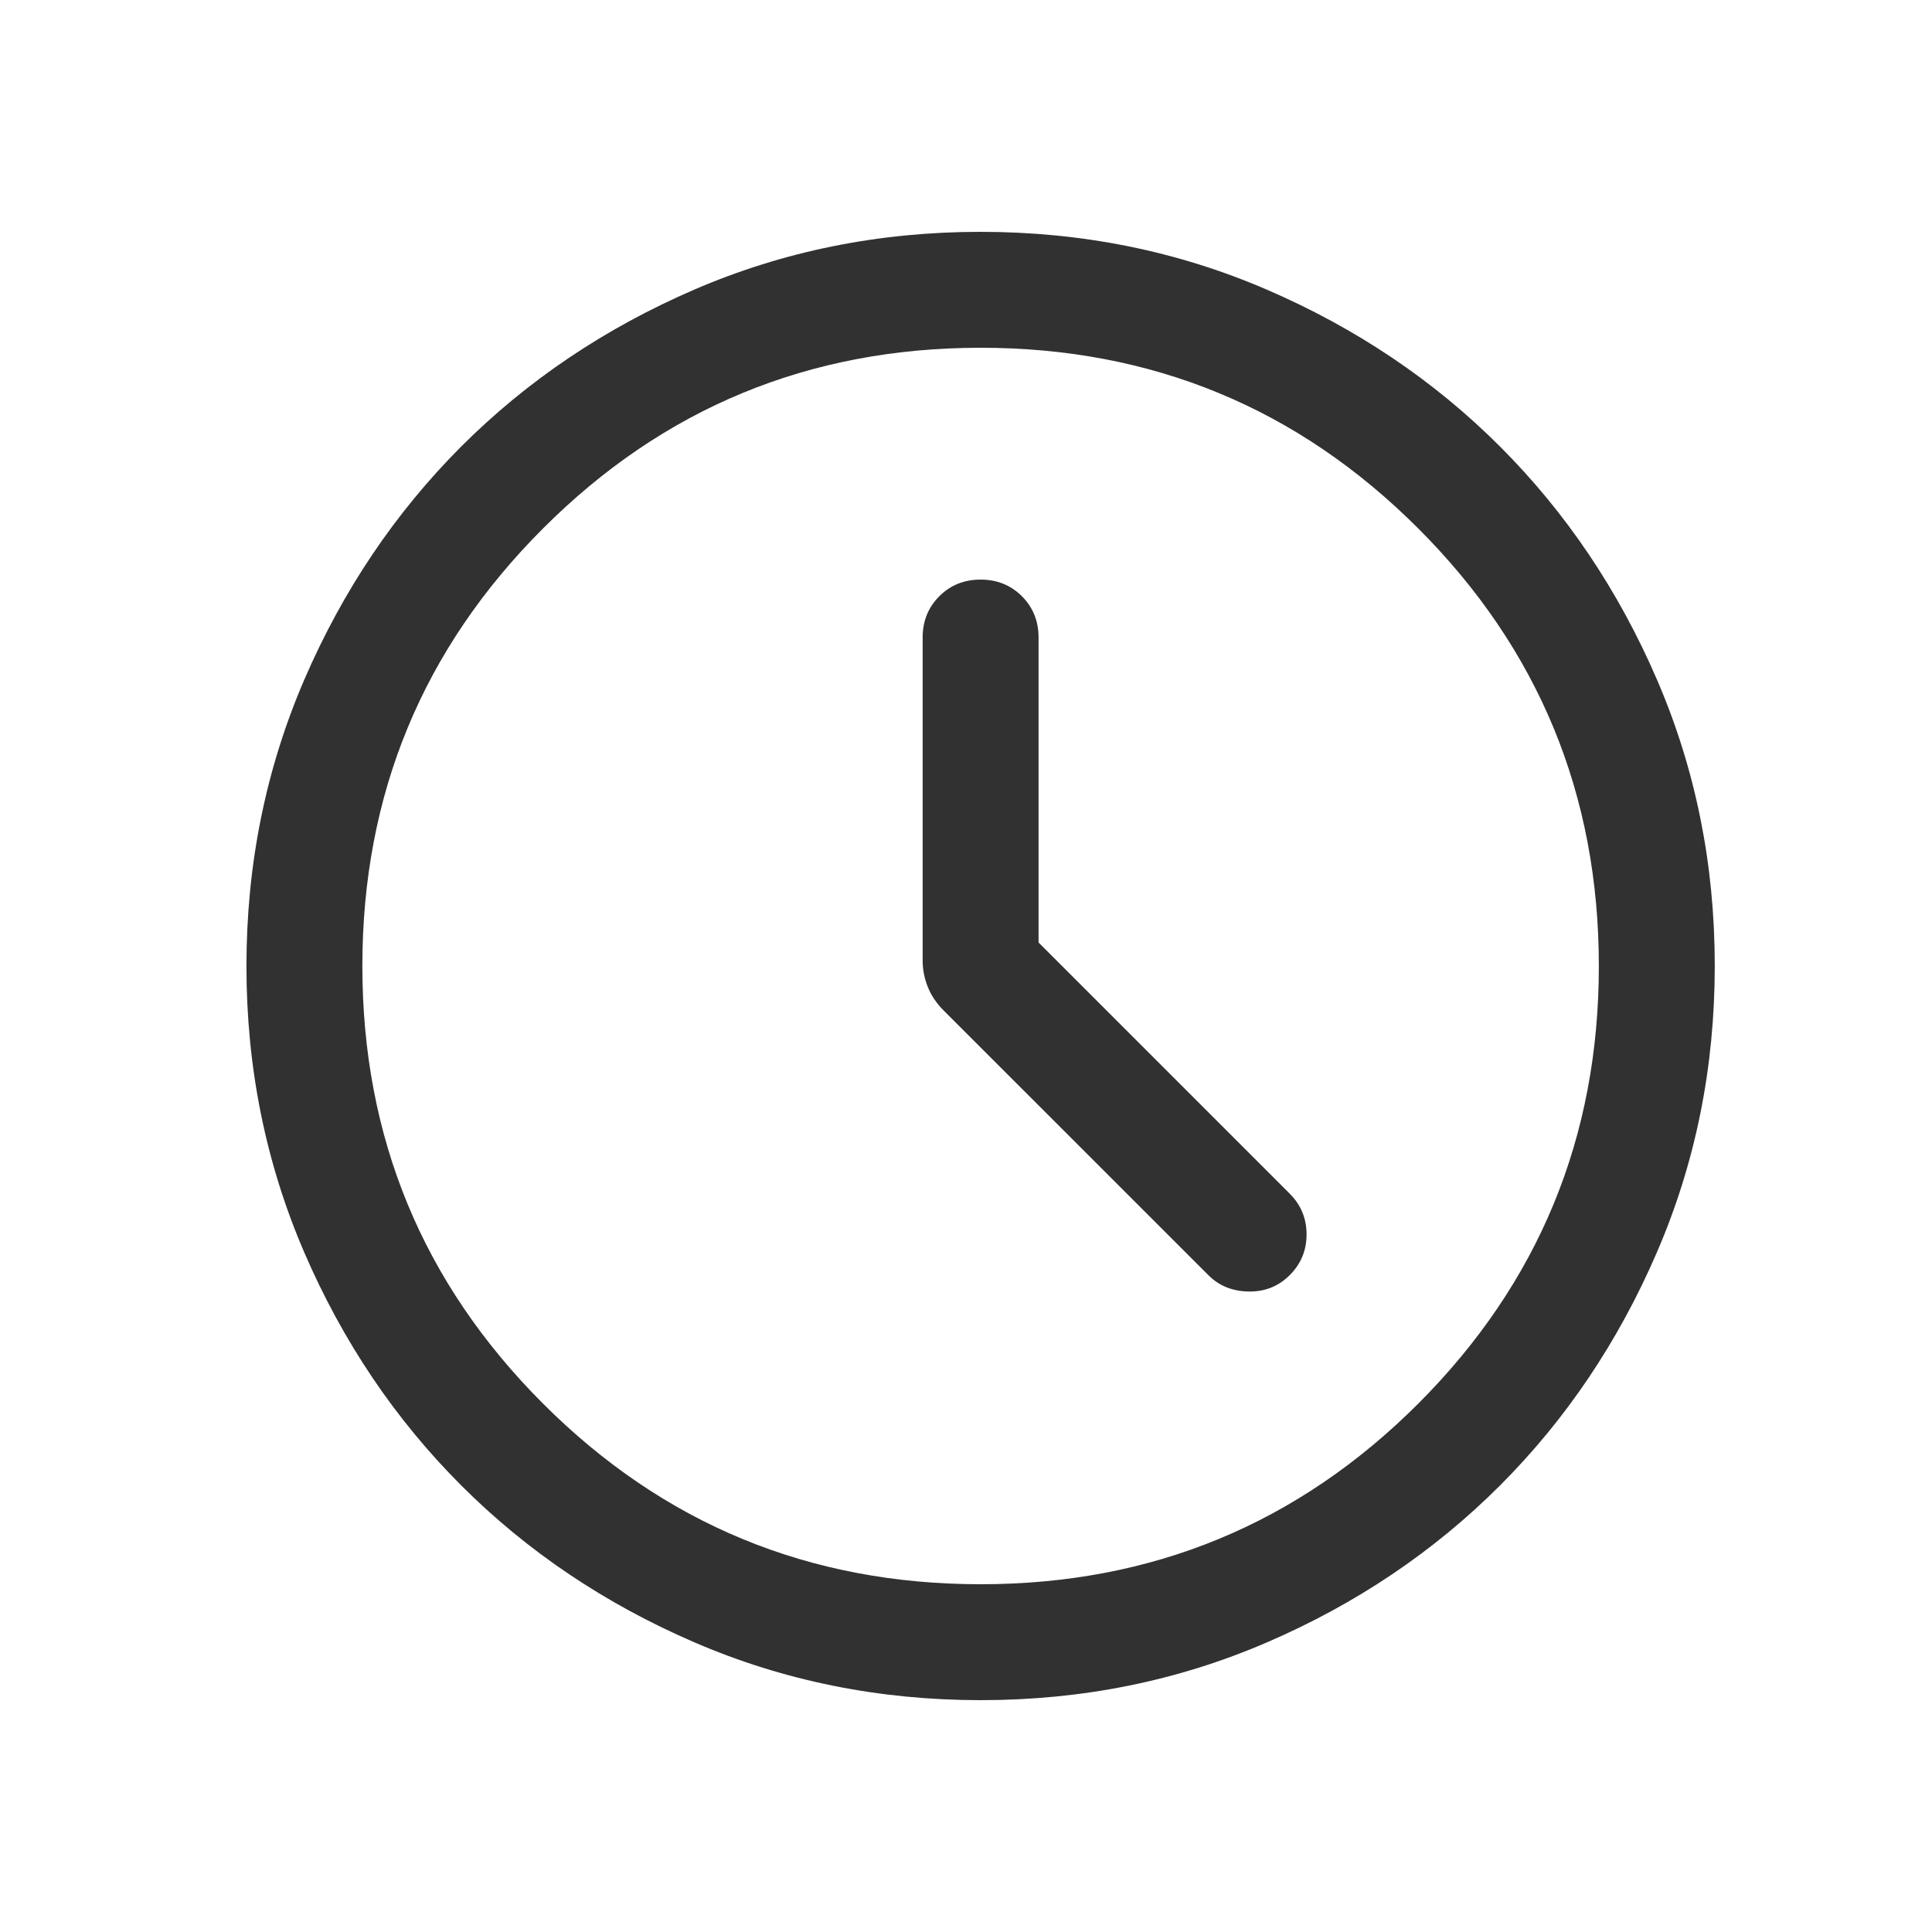 <svg width="25" height="25" viewBox="0 0 25 25" fill="none" xmlns="http://www.w3.org/2000/svg">
<path d="M13.439 12.196V8.25C13.439 8.037 13.367 7.859 13.223 7.715C13.08 7.572 12.902 7.5 12.689 7.5C12.476 7.5 12.298 7.572 12.155 7.715C12.011 7.859 11.939 8.037 11.939 8.25V12.427C11.939 12.545 11.961 12.659 12.005 12.769C12.048 12.879 12.117 12.981 12.21 13.075L15.636 16.5C15.774 16.639 15.948 16.709 16.157 16.712C16.367 16.716 16.544 16.645 16.689 16.5C16.834 16.355 16.907 16.18 16.907 15.973C16.907 15.767 16.834 15.591 16.689 15.446L13.439 12.196ZM12.691 22C11.377 22 10.142 21.751 8.986 21.252C7.83 20.753 6.824 20.077 5.969 19.222C5.114 18.367 4.436 17.362 3.937 16.206C3.439 15.05 3.189 13.816 3.189 12.502C3.189 11.188 3.439 9.953 3.937 8.796C4.436 7.64 5.113 6.635 5.967 5.779C6.822 4.924 7.828 4.247 8.983 3.748C10.139 3.249 11.374 3 12.688 3C14.002 3 15.236 3.249 16.393 3.748C17.549 4.247 18.555 4.923 19.41 5.778C20.265 6.633 20.942 7.638 21.441 8.794C21.94 9.95 22.189 11.184 22.189 12.498C22.189 13.812 21.94 15.047 21.441 16.203C20.942 17.36 20.266 18.365 19.411 19.221C18.556 20.076 17.551 20.753 16.395 21.252C15.239 21.751 14.005 22 12.691 22ZM12.689 20.5C14.906 20.5 16.793 19.721 18.352 18.163C19.91 16.604 20.689 14.717 20.689 12.5C20.689 10.283 19.91 8.396 18.352 6.838C16.793 5.279 14.906 4.5 12.689 4.5C10.473 4.5 8.585 5.279 7.027 6.838C5.468 8.396 4.689 10.283 4.689 12.5C4.689 14.717 5.468 16.604 7.027 18.163C8.585 19.721 10.473 20.5 12.689 20.5Z" fill="#313131"/>
</svg>
